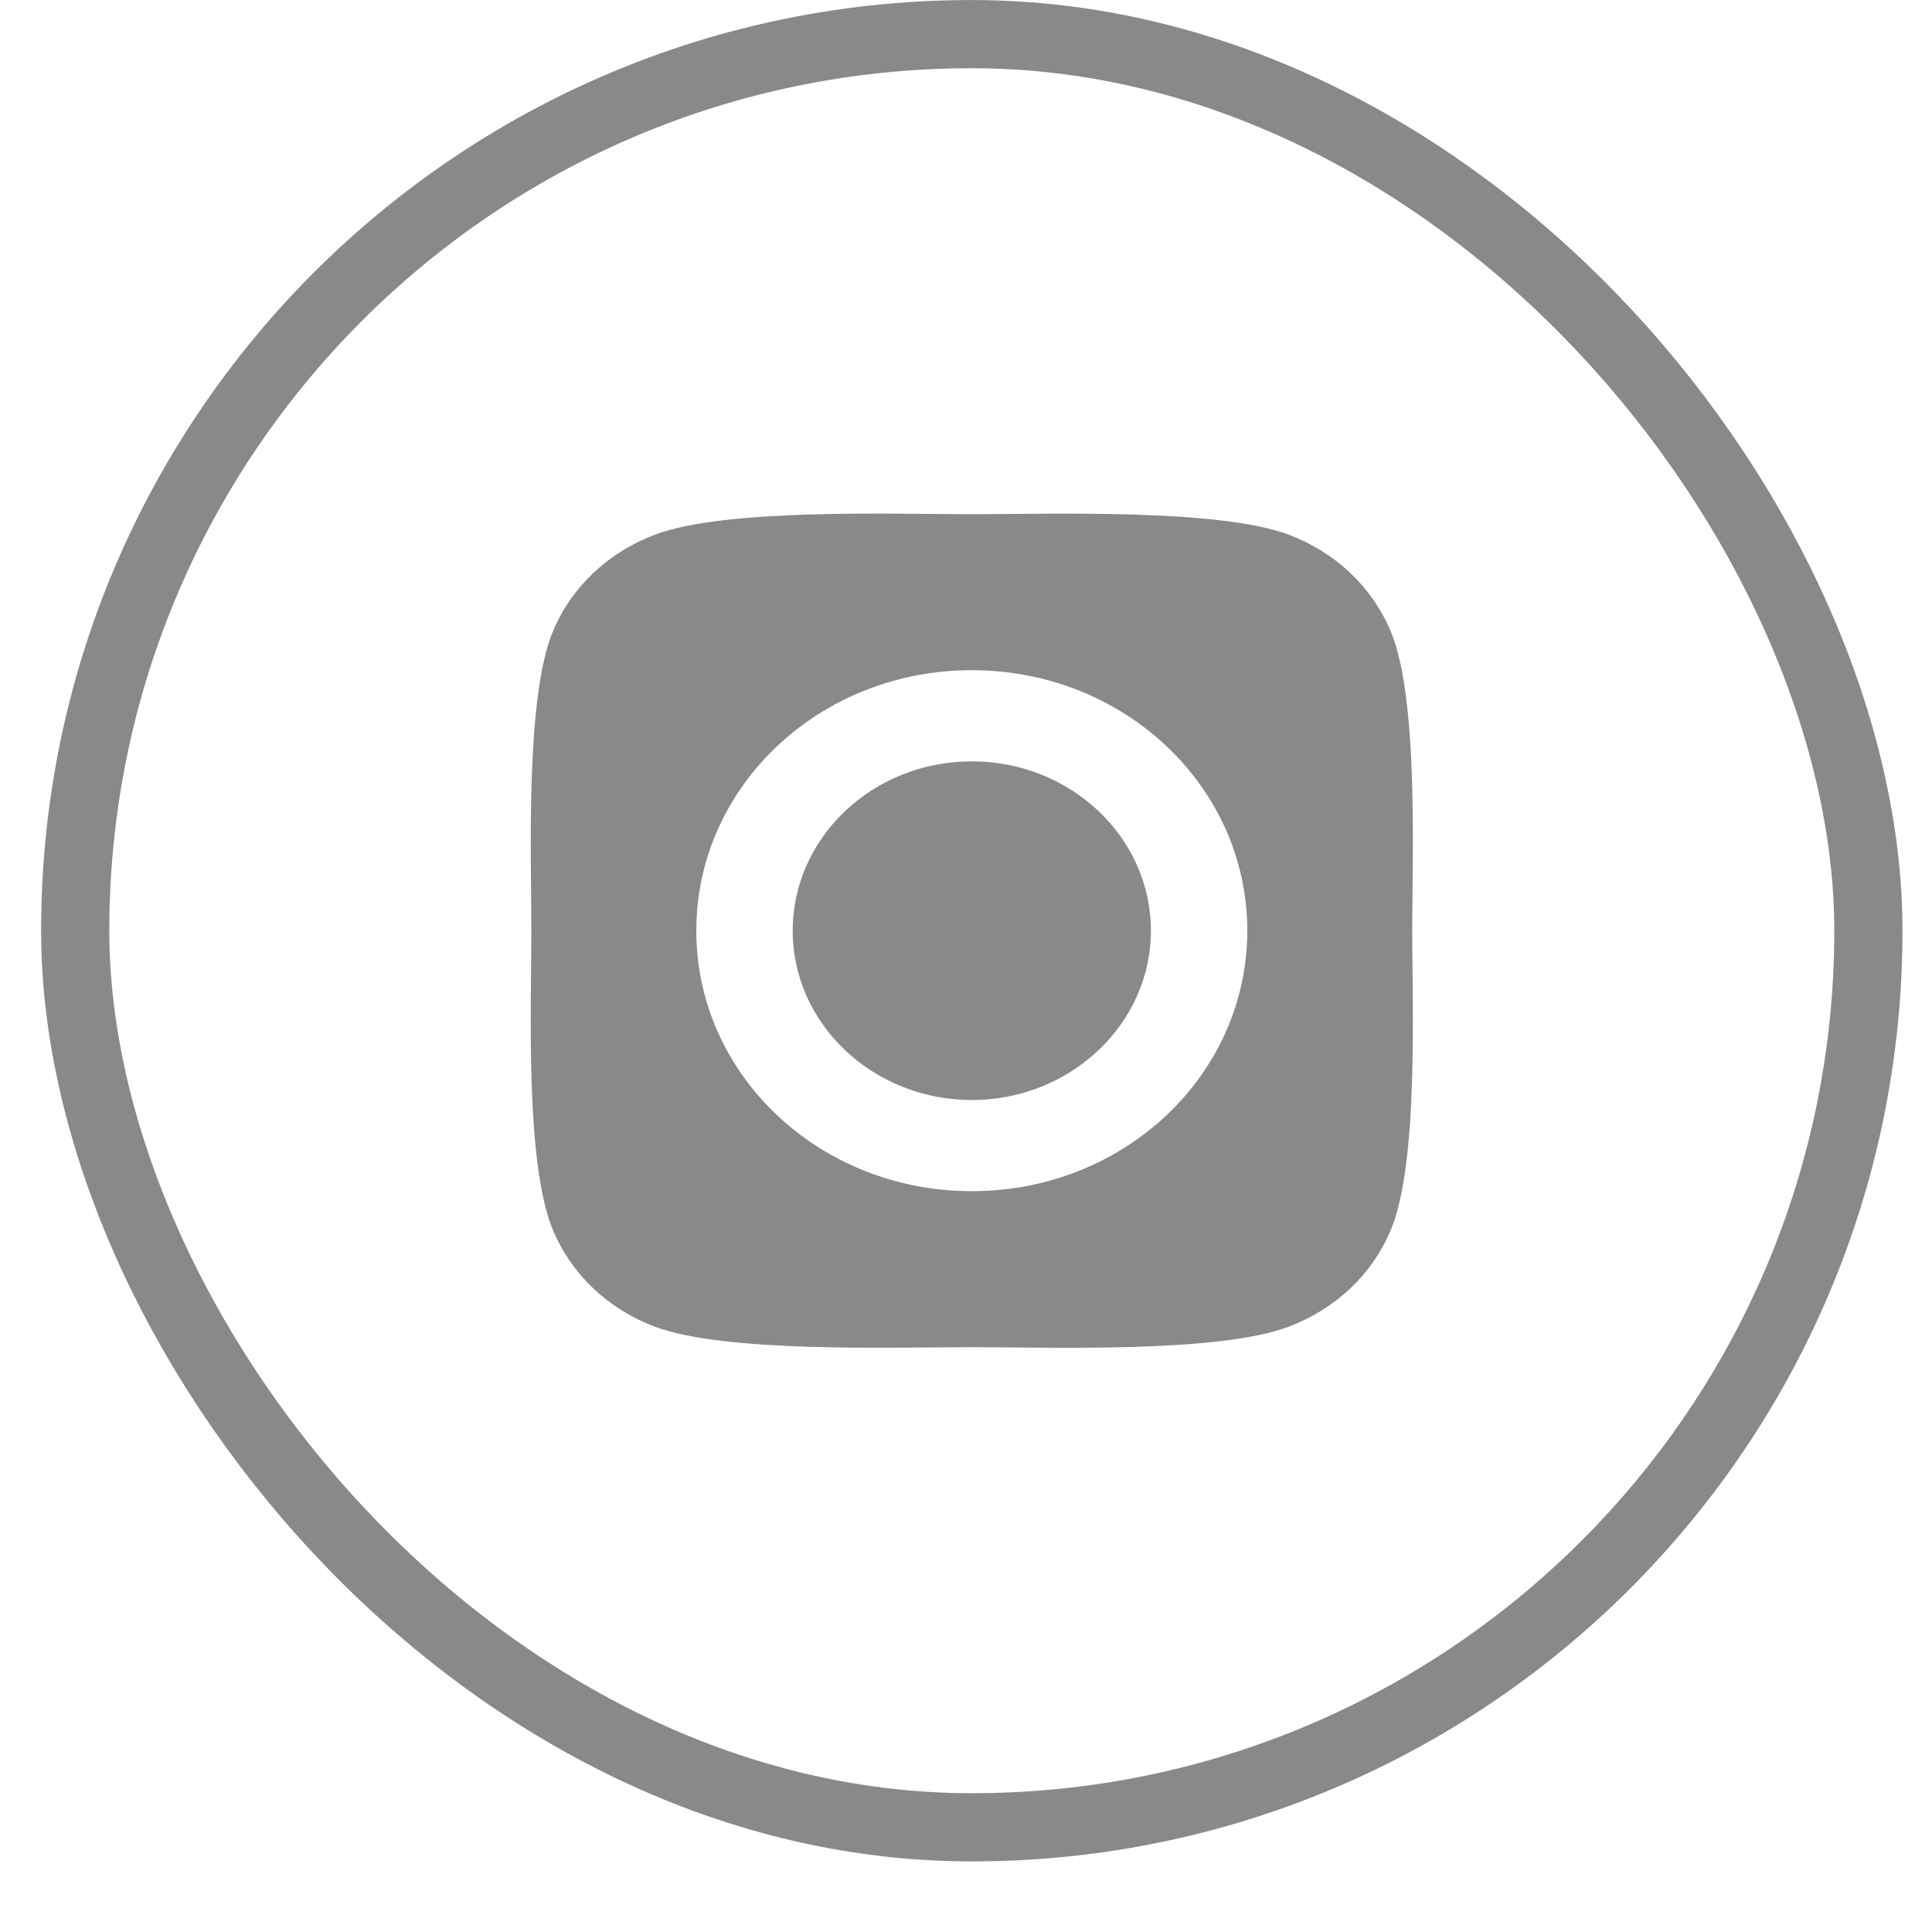 <svg width="27" height="27" viewBox="0 0 27 27" fill="none" xmlns="http://www.w3.org/2000/svg">
<rect x="1.051" y="0.477" width="25.06" height="25.06" rx="12.53" stroke="#898989" stroke-width="0.953"/>
<path d="M13.581 9.366C11.45 9.366 9.731 10.992 9.731 13.007C9.731 15.022 11.45 16.647 13.581 16.647C15.712 16.647 17.431 15.022 17.431 13.007C17.431 10.992 15.712 9.366 13.581 9.366ZM13.581 15.373C12.204 15.373 11.078 14.312 11.078 13.007C11.078 11.701 12.201 10.64 13.581 10.64C14.962 10.64 16.084 11.701 16.084 13.007C16.084 14.312 14.958 15.373 13.581 15.373ZM19.435 17.192C19.173 17.813 18.668 18.291 18.007 18.542C17.019 18.913 14.674 18.827 13.581 18.827C12.489 18.827 10.14 18.909 9.155 18.542C8.498 18.295 7.992 17.816 7.728 17.192C7.336 16.257 7.426 14.04 7.426 13.007C7.426 11.974 7.339 9.753 7.728 8.821C7.989 8.2 8.495 7.722 9.155 7.471C10.143 7.101 12.489 7.186 13.581 7.186C14.674 7.186 17.022 7.104 18.007 7.471C18.664 7.719 19.17 8.197 19.435 8.821C19.827 9.756 19.736 11.974 19.736 13.007C19.736 14.04 19.827 16.261 19.435 17.192Z" fill="#898989"/>
</svg>
